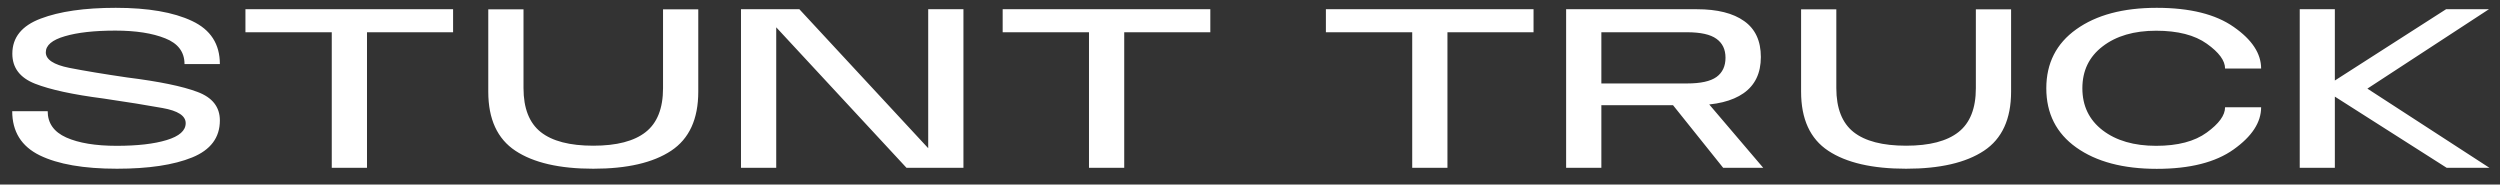 <svg width="149" height="11" viewBox="0 0 149 11" fill="none" xmlns="http://www.w3.org/2000/svg">
<rect x="0" y="0" width="149" height="11" fill="#333333" stroke="none"/>
<path d="M6.972 10.056C4.993 10.056 3.458 9.79 2.366 9.258C1.274 8.721 0.728 7.844 0.728 6.626H2.842C2.842 7.34 3.211 7.863 3.948 8.194C4.69 8.525 5.691 8.691 6.951 8.691C8.188 8.691 9.182 8.577 9.933 8.348C10.689 8.119 11.067 7.783 11.067 7.34C11.067 6.901 10.605 6.6 9.681 6.437C8.757 6.269 7.581 6.08 6.153 5.87C4.347 5.637 2.991 5.343 2.086 4.988C1.185 4.633 0.735 4.038 0.735 3.203C0.735 2.232 1.297 1.535 2.422 1.11C3.547 0.681 5.04 0.466 6.902 0.466C8.825 0.466 10.339 0.727 11.445 1.25C12.551 1.768 13.104 2.624 13.104 3.819H10.997C10.997 3.1 10.614 2.589 9.849 2.286C9.084 1.978 8.092 1.824 6.874 1.824C5.623 1.824 4.62 1.936 3.864 2.16C3.108 2.379 2.73 2.699 2.73 3.119C2.73 3.548 3.194 3.856 4.123 4.043C5.052 4.225 6.204 4.416 7.581 4.617C9.485 4.855 10.88 5.142 11.767 5.478C12.658 5.809 13.104 6.376 13.104 7.179C13.104 8.201 12.553 8.936 11.452 9.384C10.351 9.832 8.857 10.056 6.972 10.056ZM19.773 10V1.922H14.628V0.55H27.004V1.922H21.873V10H19.773ZM35.359 10.056C33.343 10.056 31.796 9.699 30.718 8.985C29.64 8.271 29.101 7.097 29.101 5.464V0.557H31.201V5.254C31.201 6.453 31.544 7.326 32.23 7.872C32.916 8.413 33.959 8.684 35.359 8.684C36.754 8.684 37.795 8.413 38.481 7.872C39.171 7.331 39.517 6.458 39.517 5.254V0.557H41.617V5.464C41.617 7.097 41.078 8.271 40 8.985C38.922 9.699 37.375 10.056 35.359 10.056ZM44.163 10V0.55H47.642L55.839 9.391H55.321V0.55H57.421V10H54.026L45.829 1.159H46.263V10H44.163ZM64.904 10V1.922H59.759V0.55H72.135V1.922H67.004V10H64.904ZM84.168 10V1.922H79.023V0.55H91.399V1.922H86.268V10H84.168ZM93.341 10V0.55H101.132C102.355 0.55 103.295 0.786 103.953 1.257C104.616 1.724 104.947 2.438 104.947 3.399C104.947 4.356 104.604 5.074 103.918 5.555C103.237 6.031 102.259 6.269 100.985 6.269H95.441V10H93.341ZM102.7 10L99.095 5.499H101.251L105.087 10H102.7ZM95.441 4.974H100.544C101.356 4.974 101.942 4.846 102.301 4.589C102.661 4.328 102.84 3.945 102.84 3.441C102.84 2.946 102.661 2.571 102.301 2.314C101.942 2.053 101.356 1.922 100.544 1.922H95.441V4.974ZM113.603 10.056C111.587 10.056 110.04 9.699 108.962 8.985C107.884 8.271 107.345 7.097 107.345 5.464V0.557H109.445V5.254C109.445 6.453 109.788 7.326 110.474 7.872C111.16 8.413 112.203 8.684 113.603 8.684C114.998 8.684 116.039 8.413 116.725 7.872C117.415 7.331 117.761 6.458 117.761 5.254V0.557H119.861V5.464C119.861 7.097 119.322 8.271 118.244 8.985C117.166 9.699 115.619 10.056 113.603 10.056ZM128.54 10.063C126.538 10.063 124.939 9.638 123.745 8.789C122.555 7.94 121.96 6.764 121.96 5.261C121.96 3.768 122.555 2.596 123.745 1.747C124.939 0.893 126.538 0.466 128.54 0.466C130.518 0.466 132.049 0.846 133.132 1.607C134.219 2.363 134.763 3.189 134.763 4.085H132.614C132.614 3.614 132.252 3.121 131.529 2.608C130.805 2.09 129.797 1.831 128.505 1.831C127.189 1.831 126.127 2.141 125.32 2.762C124.512 3.378 124.109 4.211 124.109 5.261C124.109 6.311 124.512 7.146 125.32 7.767C126.127 8.383 127.189 8.691 128.505 8.691C129.793 8.691 130.798 8.427 131.522 7.9C132.25 7.373 132.614 6.871 132.614 6.395H134.763C134.763 7.291 134.219 8.126 133.132 8.901C132.049 9.676 130.518 10.063 128.54 10.063ZM137.064 10V0.55H139.157V4.799L145.786 0.55H148.341L141.096 5.282L148.369 10H145.821L139.157 5.758V10H137.064Z" fill="white"></path>
</svg>
